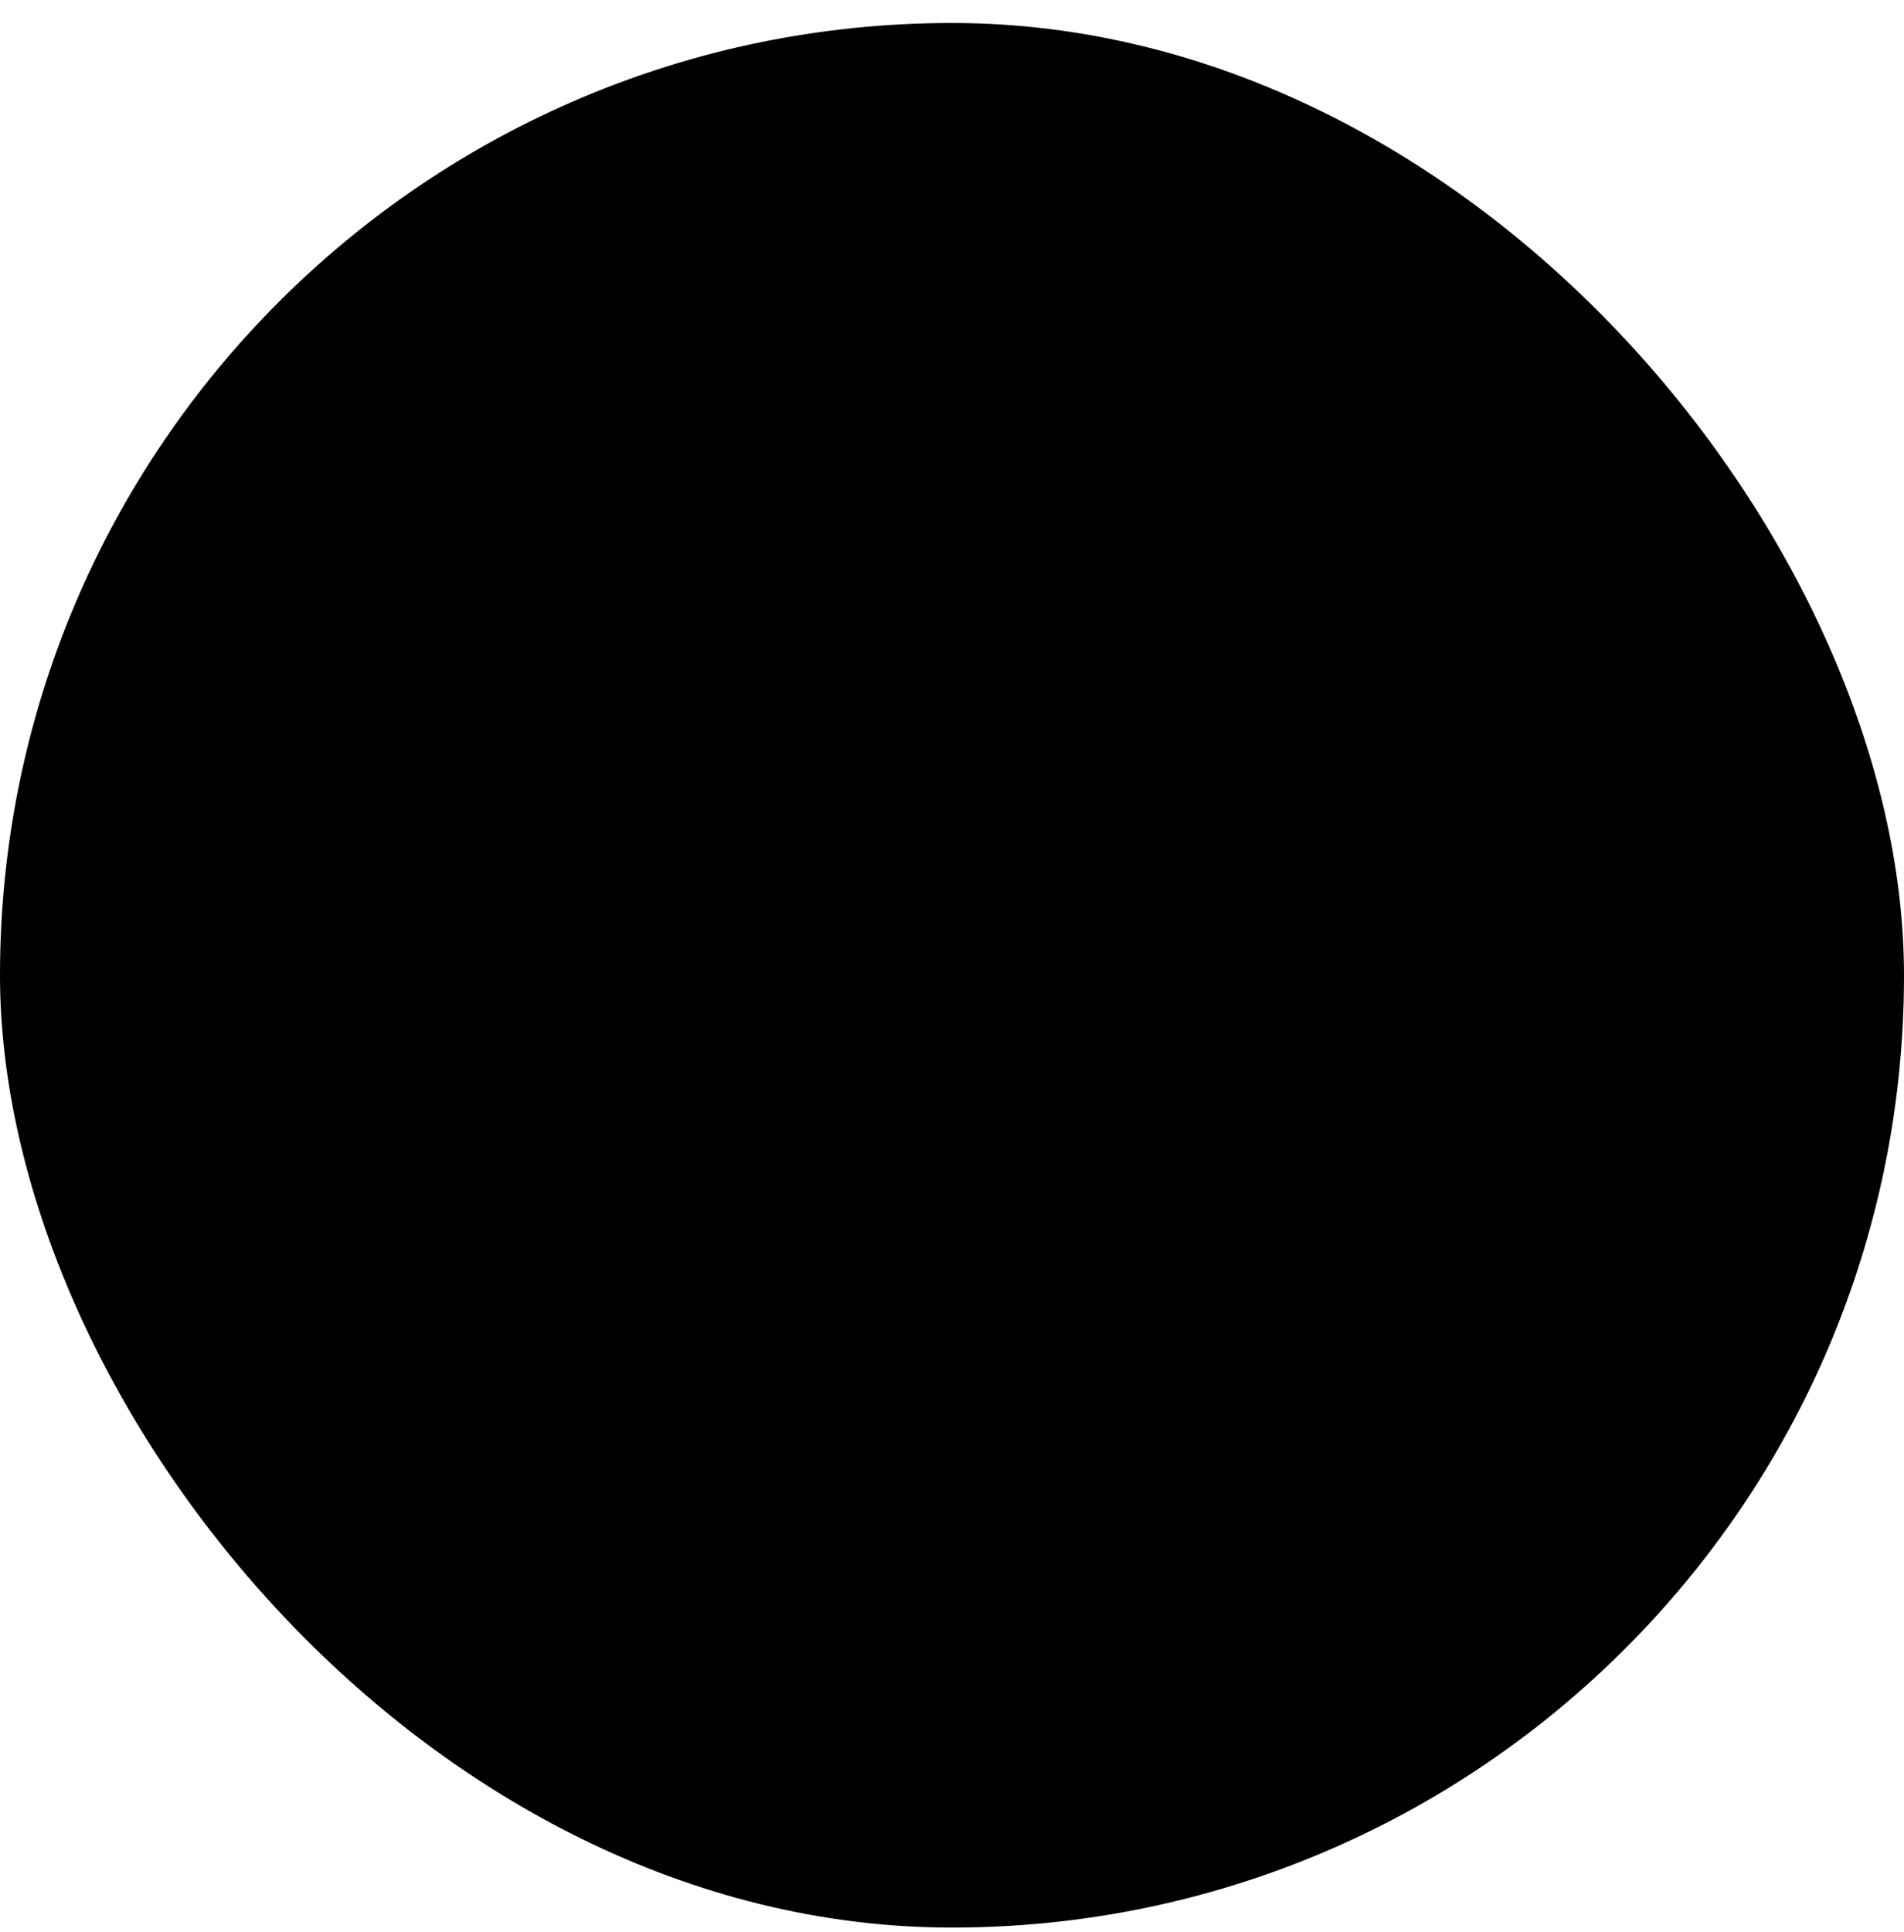 <svg xmlns="http://www.w3.org/2000/svg" width="70" height="71" viewBox="0 0 70 71" fill="none"><rect y="0.845" width="70" height="70" rx="35" fill="#FC776D" style="fill:#FC776D;fill:color(display-p3 0.988 0.467 0.427);fill-opacity:1;"/><path d="M37.892 55.374L36.037 56.097C35.368 56.348 34.63 56.348 33.961 56.097L32.106 55.374C27.406 53.531 23.37 50.318 20.521 46.151C17.672 41.984 16.142 37.056 16.131 32.008V23.266C19.692 23.774 23.325 23.311 26.645 21.928C29.966 20.544 32.852 18.291 34.999 15.405C38.93 21.128 45.439 23.832 53.867 23.266V32.008C53.856 37.056 52.326 41.984 49.477 46.151C46.628 50.318 42.592 53.531 37.892 55.374Z" fill="#F94932" style="fill:#F94932;fill:color(display-p3 0.977 0.286 0.196);fill-opacity:1;"/><path d="M37.892 55.374L36.037 56.097C35.368 56.348 34.63 56.348 33.961 56.097L32.106 55.374C27.406 53.531 23.37 50.318 20.521 46.151C17.672 41.984 16.142 37.056 16.131 32.008V23.266C19.692 23.774 23.325 23.311 26.645 21.928C29.966 20.544 32.852 18.291 34.999 15.405C38.93 21.128 45.439 23.832 53.867 23.266V32.008C53.856 37.056 52.326 41.984 49.477 46.151C46.628 50.318 42.592 53.531 37.892 55.374Z" stroke="#490202" style="stroke:#490202;stroke:color(display-p3 0.286 0.008 0.008);stroke-opacity:1;" stroke-width="3.019" stroke-linecap="round" stroke-linejoin="round"/></svg>